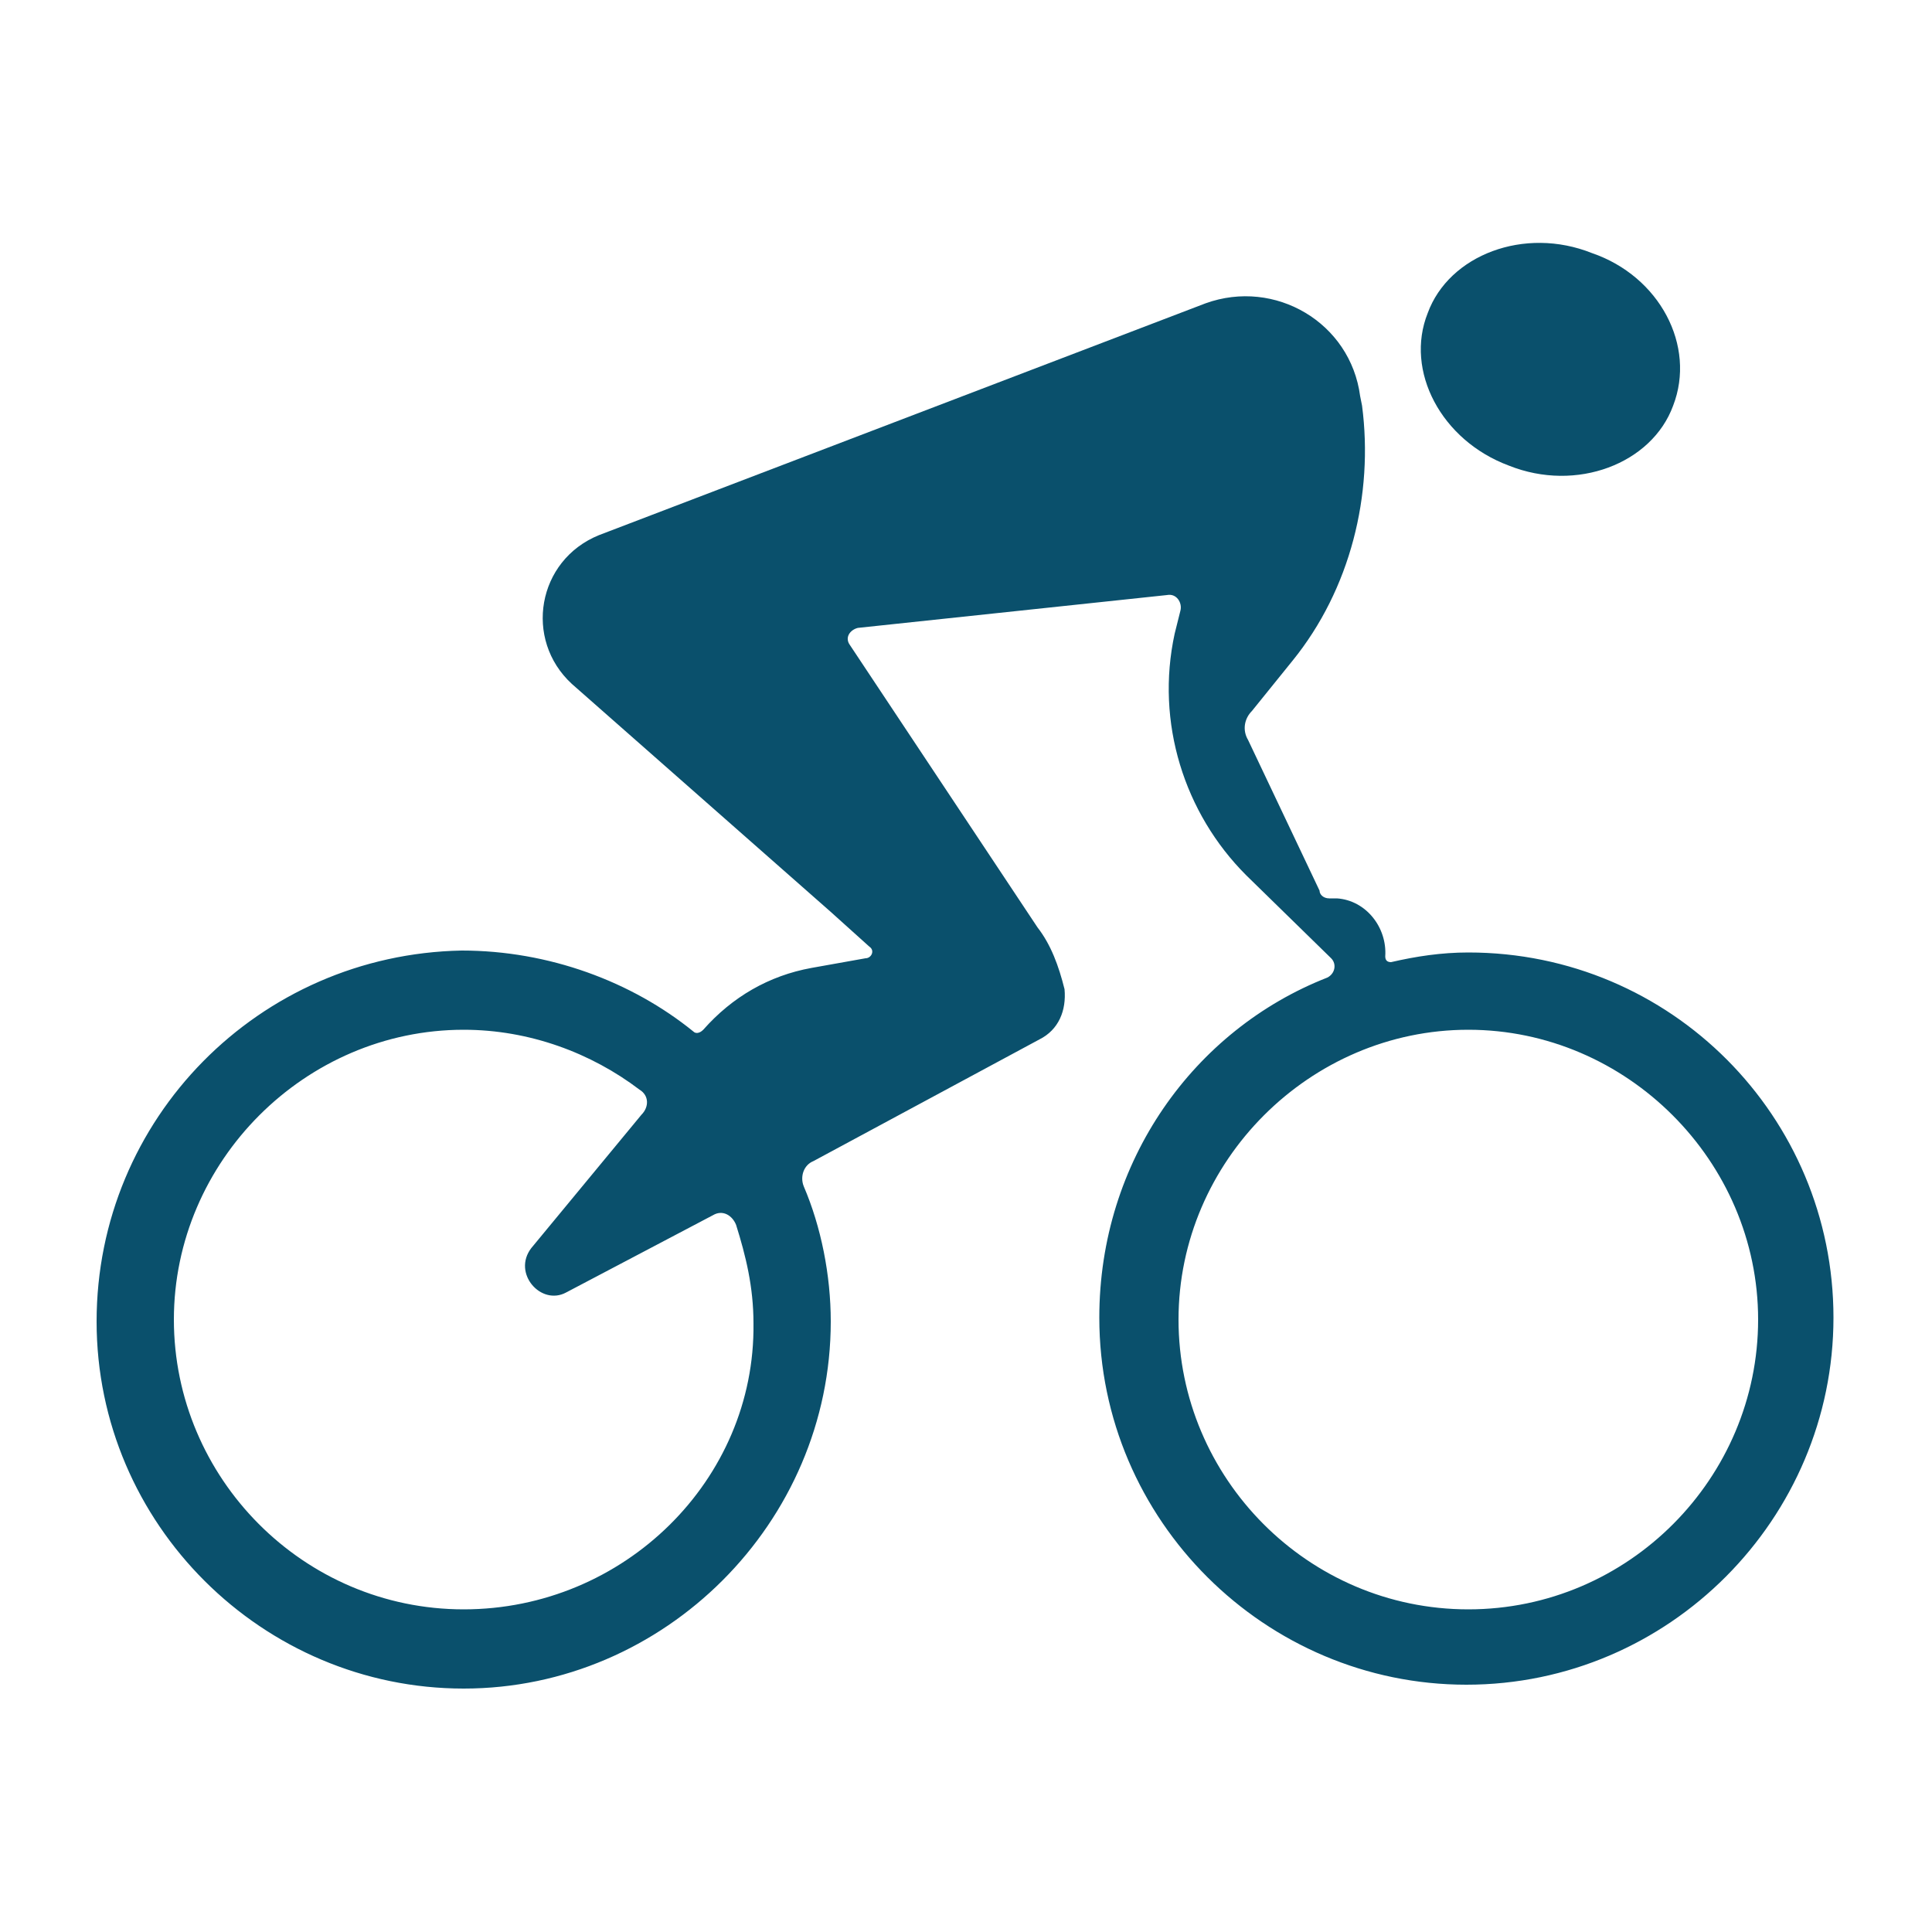 <?xml version="1.0" encoding="utf-8"?>
<!-- Generator: Adobe Illustrator 24.1.0, SVG Export Plug-In . SVG Version: 6.00 Build 0)  -->
<svg version="1.1" id="Layer_1" xmlns="http://www.w3.org/2000/svg" xmlns:xlink="http://www.w3.org/1999/xlink" x="0px" y="0px"
	 viewBox="0 0 100 100" style="enable-background:new 0 0 100 100;" xml:space="preserve">
<style type="text/css">
	.st0{fill:#0A506C;}
</style>
<g id="icomoon-ignore">
</g>
<g>
	<path class="st0" d="M78.1,24.1c3.5,1.4,7.4-0.1,8.5-3.1c1.2-3.1-0.7-6.7-4.2-7.9c-3.5-1.4-7.4,0.1-8.5,3.1
		C72.7,19.2,74.6,22.8,78.1,24.1z"/>
	<path class="st0" d="M76,49.3c-1.4,0-2.7,0.2-4,0.5c-0.2,0-0.3-0.1-0.3-0.3c0.1-1.5-1-2.9-2.5-3h-0.4c-0.3,0-0.5-0.2-0.5-0.4
		l-3.7-7.8c-0.3-0.5-0.2-1.1,0.2-1.5l2.1-2.6c3-3.7,4.2-8.6,3.6-13.2l-0.1-0.5c-0.5-3.8-4.4-6.1-8-4.8L31,27.7
		c-3.2,1.3-3.9,5.4-1.4,7.7L43,47.2L45,49c0.3,0.2,0.1,0.6-0.2,0.6l-2.8,0.5c-2.2,0.4-4.1,1.5-5.6,3.2c-0.2,0.2-0.4,0.2-0.5,0.1
		c-3.2-2.6-7.5-4.2-12-4.2C13.4,49.4,5,57.9,5,68.4s8.6,19,19,19s19-8.6,19-19c0-2.4-0.5-4.9-1.4-7c-0.2-0.5,0-1.1,0.5-1.3l11.7-6.3
		c1-0.5,1.4-1.5,1.3-2.6c-0.3-1.2-0.7-2.3-1.4-3.2L44,33.4c-0.3-0.4,0-0.8,0.4-0.9l16-1.7c0.5-0.1,0.8,0.4,0.7,0.8l-0.3,1.2
		c-1,4.6,0.5,9.3,3.7,12.5l4.4,4.3c0.3,0.3,0.2,0.8-0.2,1c-6.9,2.7-11.8,9.5-11.8,17.6c0,10.5,8.6,19,19,19c10.5,0,19-8.6,19-19
		S86.5,49.3,76,49.3L76,49.3z M24,83.3c-8.3,0-15-6.8-15-15s6.8-15,15-15c3.4,0,6.6,1.2,9.1,3.1c0.5,0.3,0.5,0.9,0.1,1.3l-5.7,6.9
		c-1,1.3,0.5,3,1.8,2.3l7.6-4c0.5-0.3,1,0,1.2,0.5c0.5,1.6,0.9,3.2,0.9,5.1C39.1,76.6,32.3,83.3,24,83.3L24,83.3z M76,83.3
		c-8.3,0-15-6.8-15-15s6.8-15,15-15s15,6.8,15,15S84.3,83.3,76,83.3z"/>
</g>
</svg>

